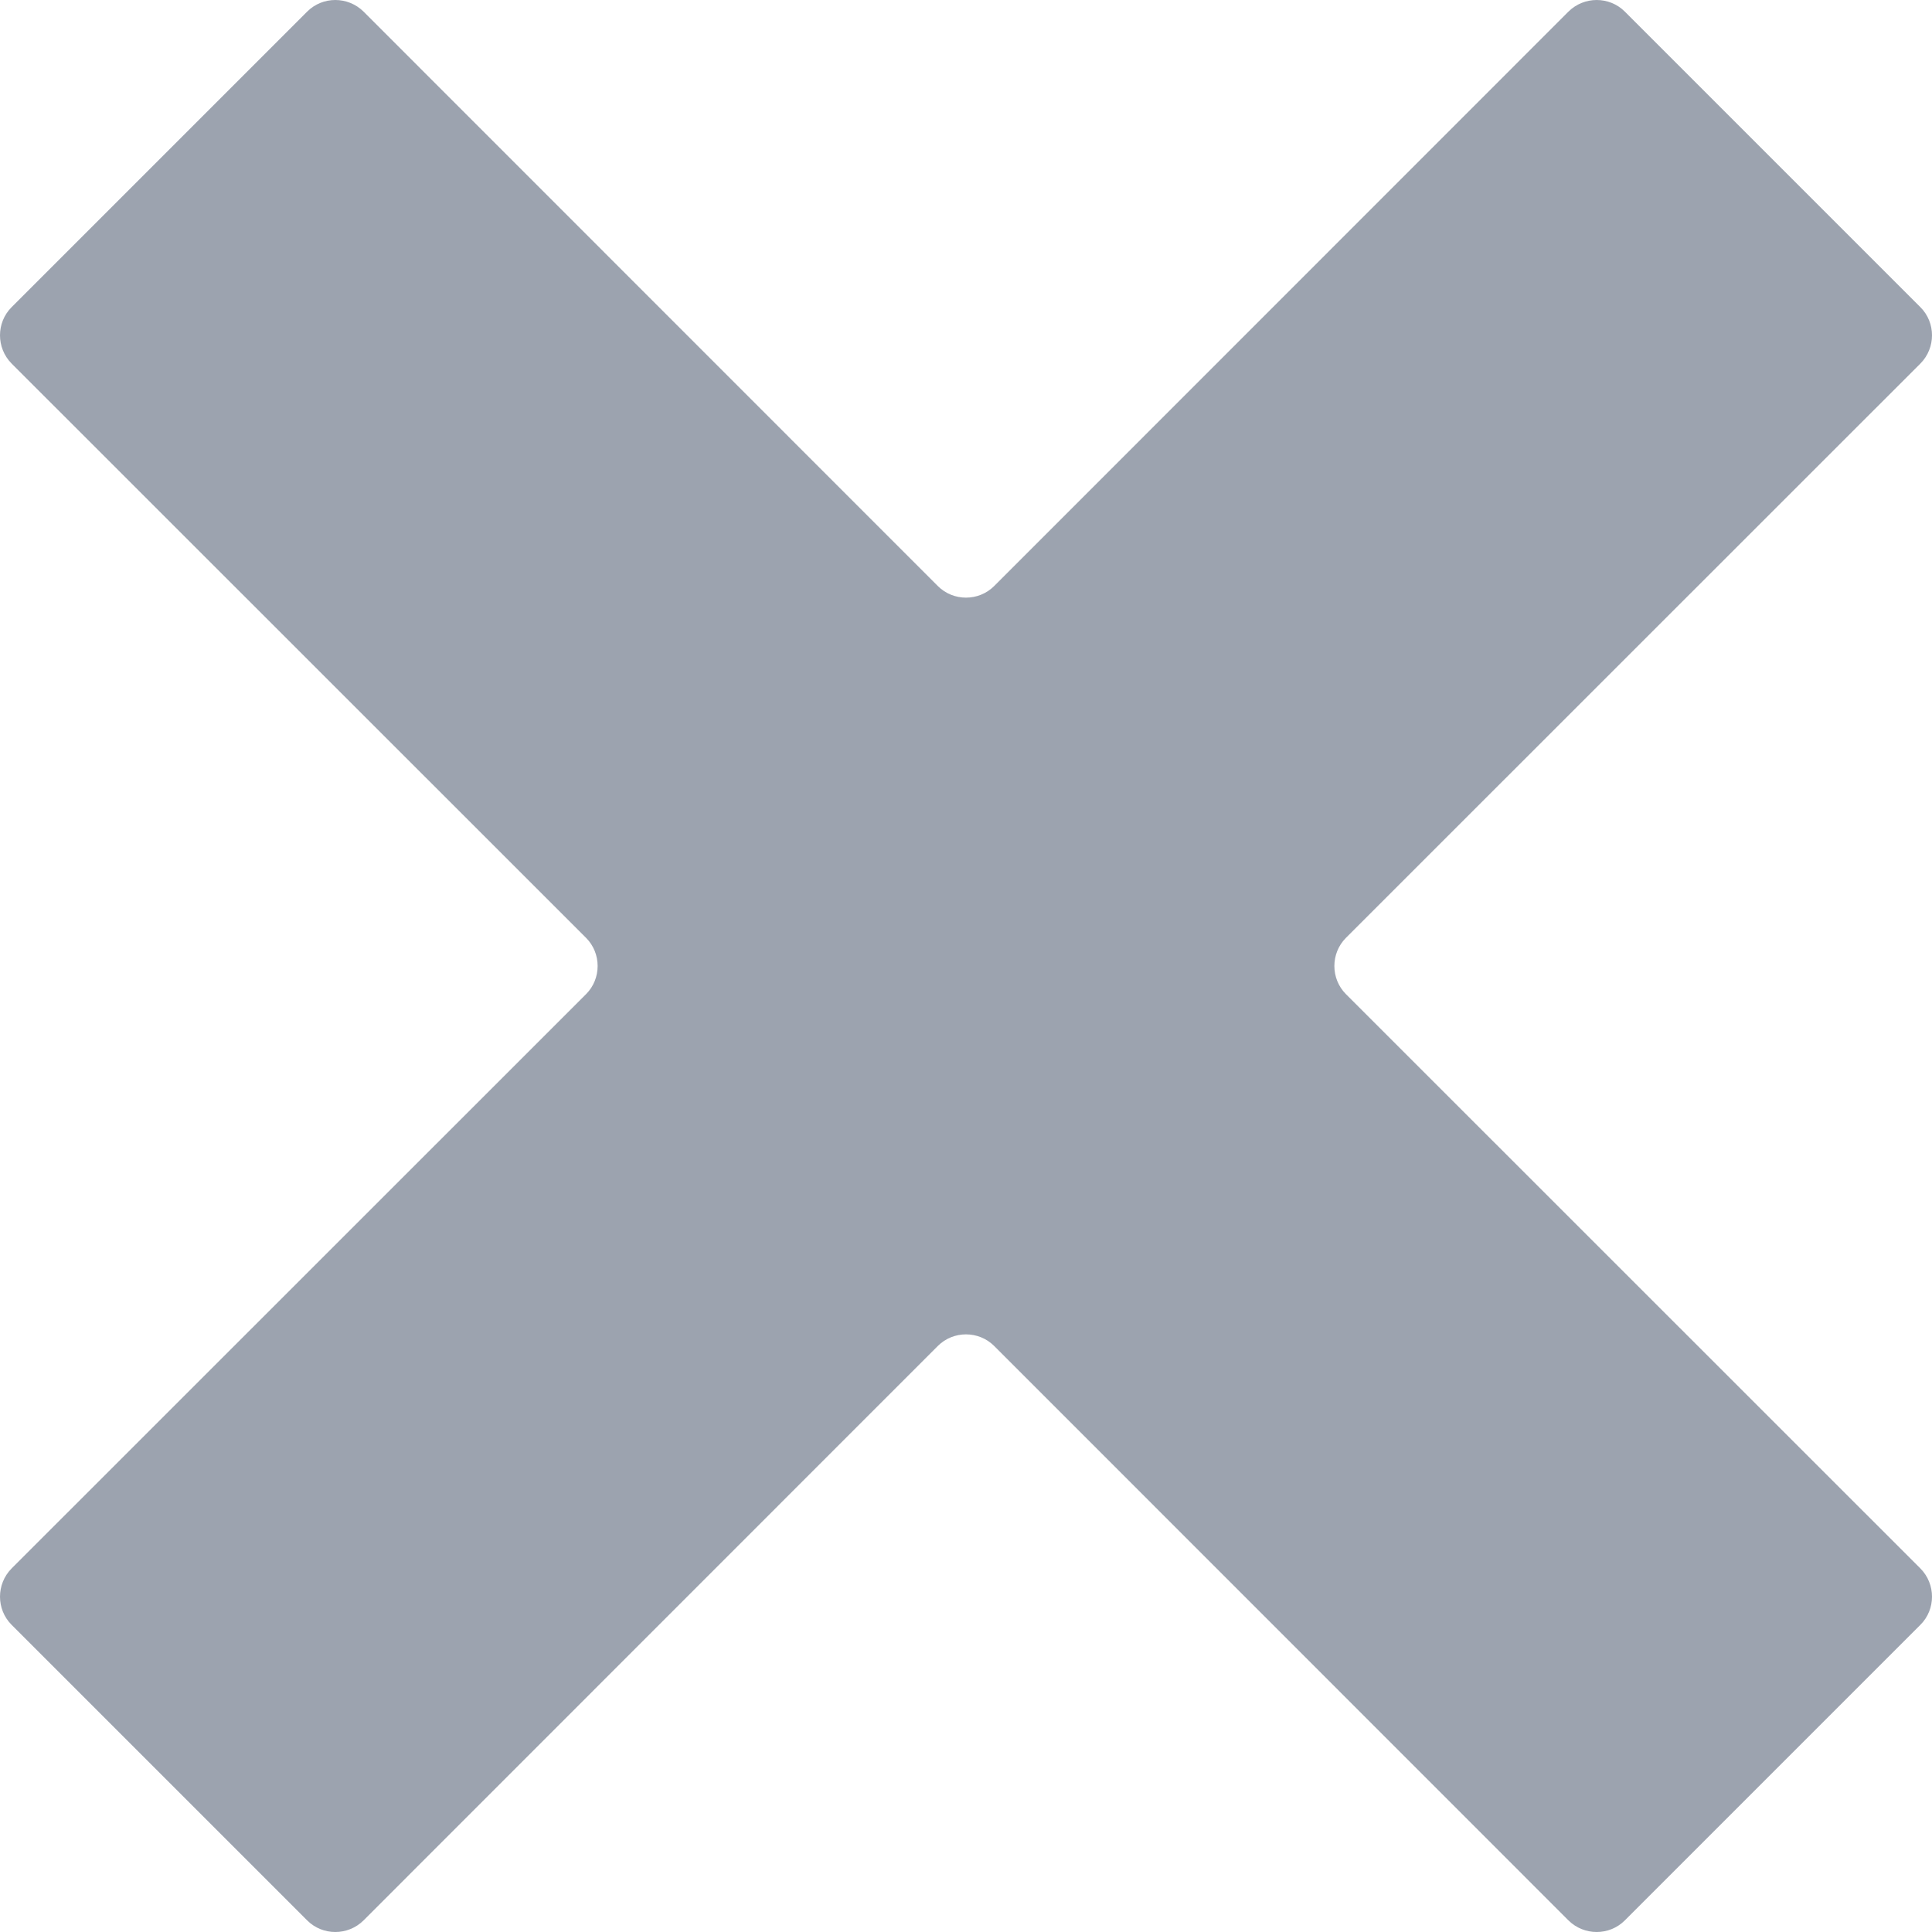 <svg width="12" height="12" viewBox="0 0 12 12" fill="none" xmlns="http://www.w3.org/2000/svg">
<path d="M10.092 0.072C9.996 -0.024 9.839 -0.024 9.742 0.072L6.175 3.64C6.079 3.736 5.921 3.736 5.825 3.64L2.258 0.072C2.161 -0.024 2.004 -0.024 1.908 0.072L0.072 1.908C-0.024 2.004 -0.024 2.161 0.072 2.258L3.64 5.825C3.736 5.921 3.736 6.079 3.64 6.175L0.072 9.742C-0.024 9.839 -0.024 9.996 0.072 10.092L1.908 11.928C2.004 12.024 2.161 12.024 2.258 11.928L5.825 8.36C5.921 8.264 6.079 8.264 6.175 8.36L9.742 11.928C9.839 12.024 9.996 12.024 10.092 11.928L11.928 10.092C12.024 9.996 12.024 9.839 11.928 9.742L8.36 6.175C8.264 6.079 8.264 5.921 8.36 5.825L11.928 2.258C12.024 2.161 12.024 2.004 11.928 1.908L10.092 0.072Z" fill="#9CA3AF"/>
</svg>

